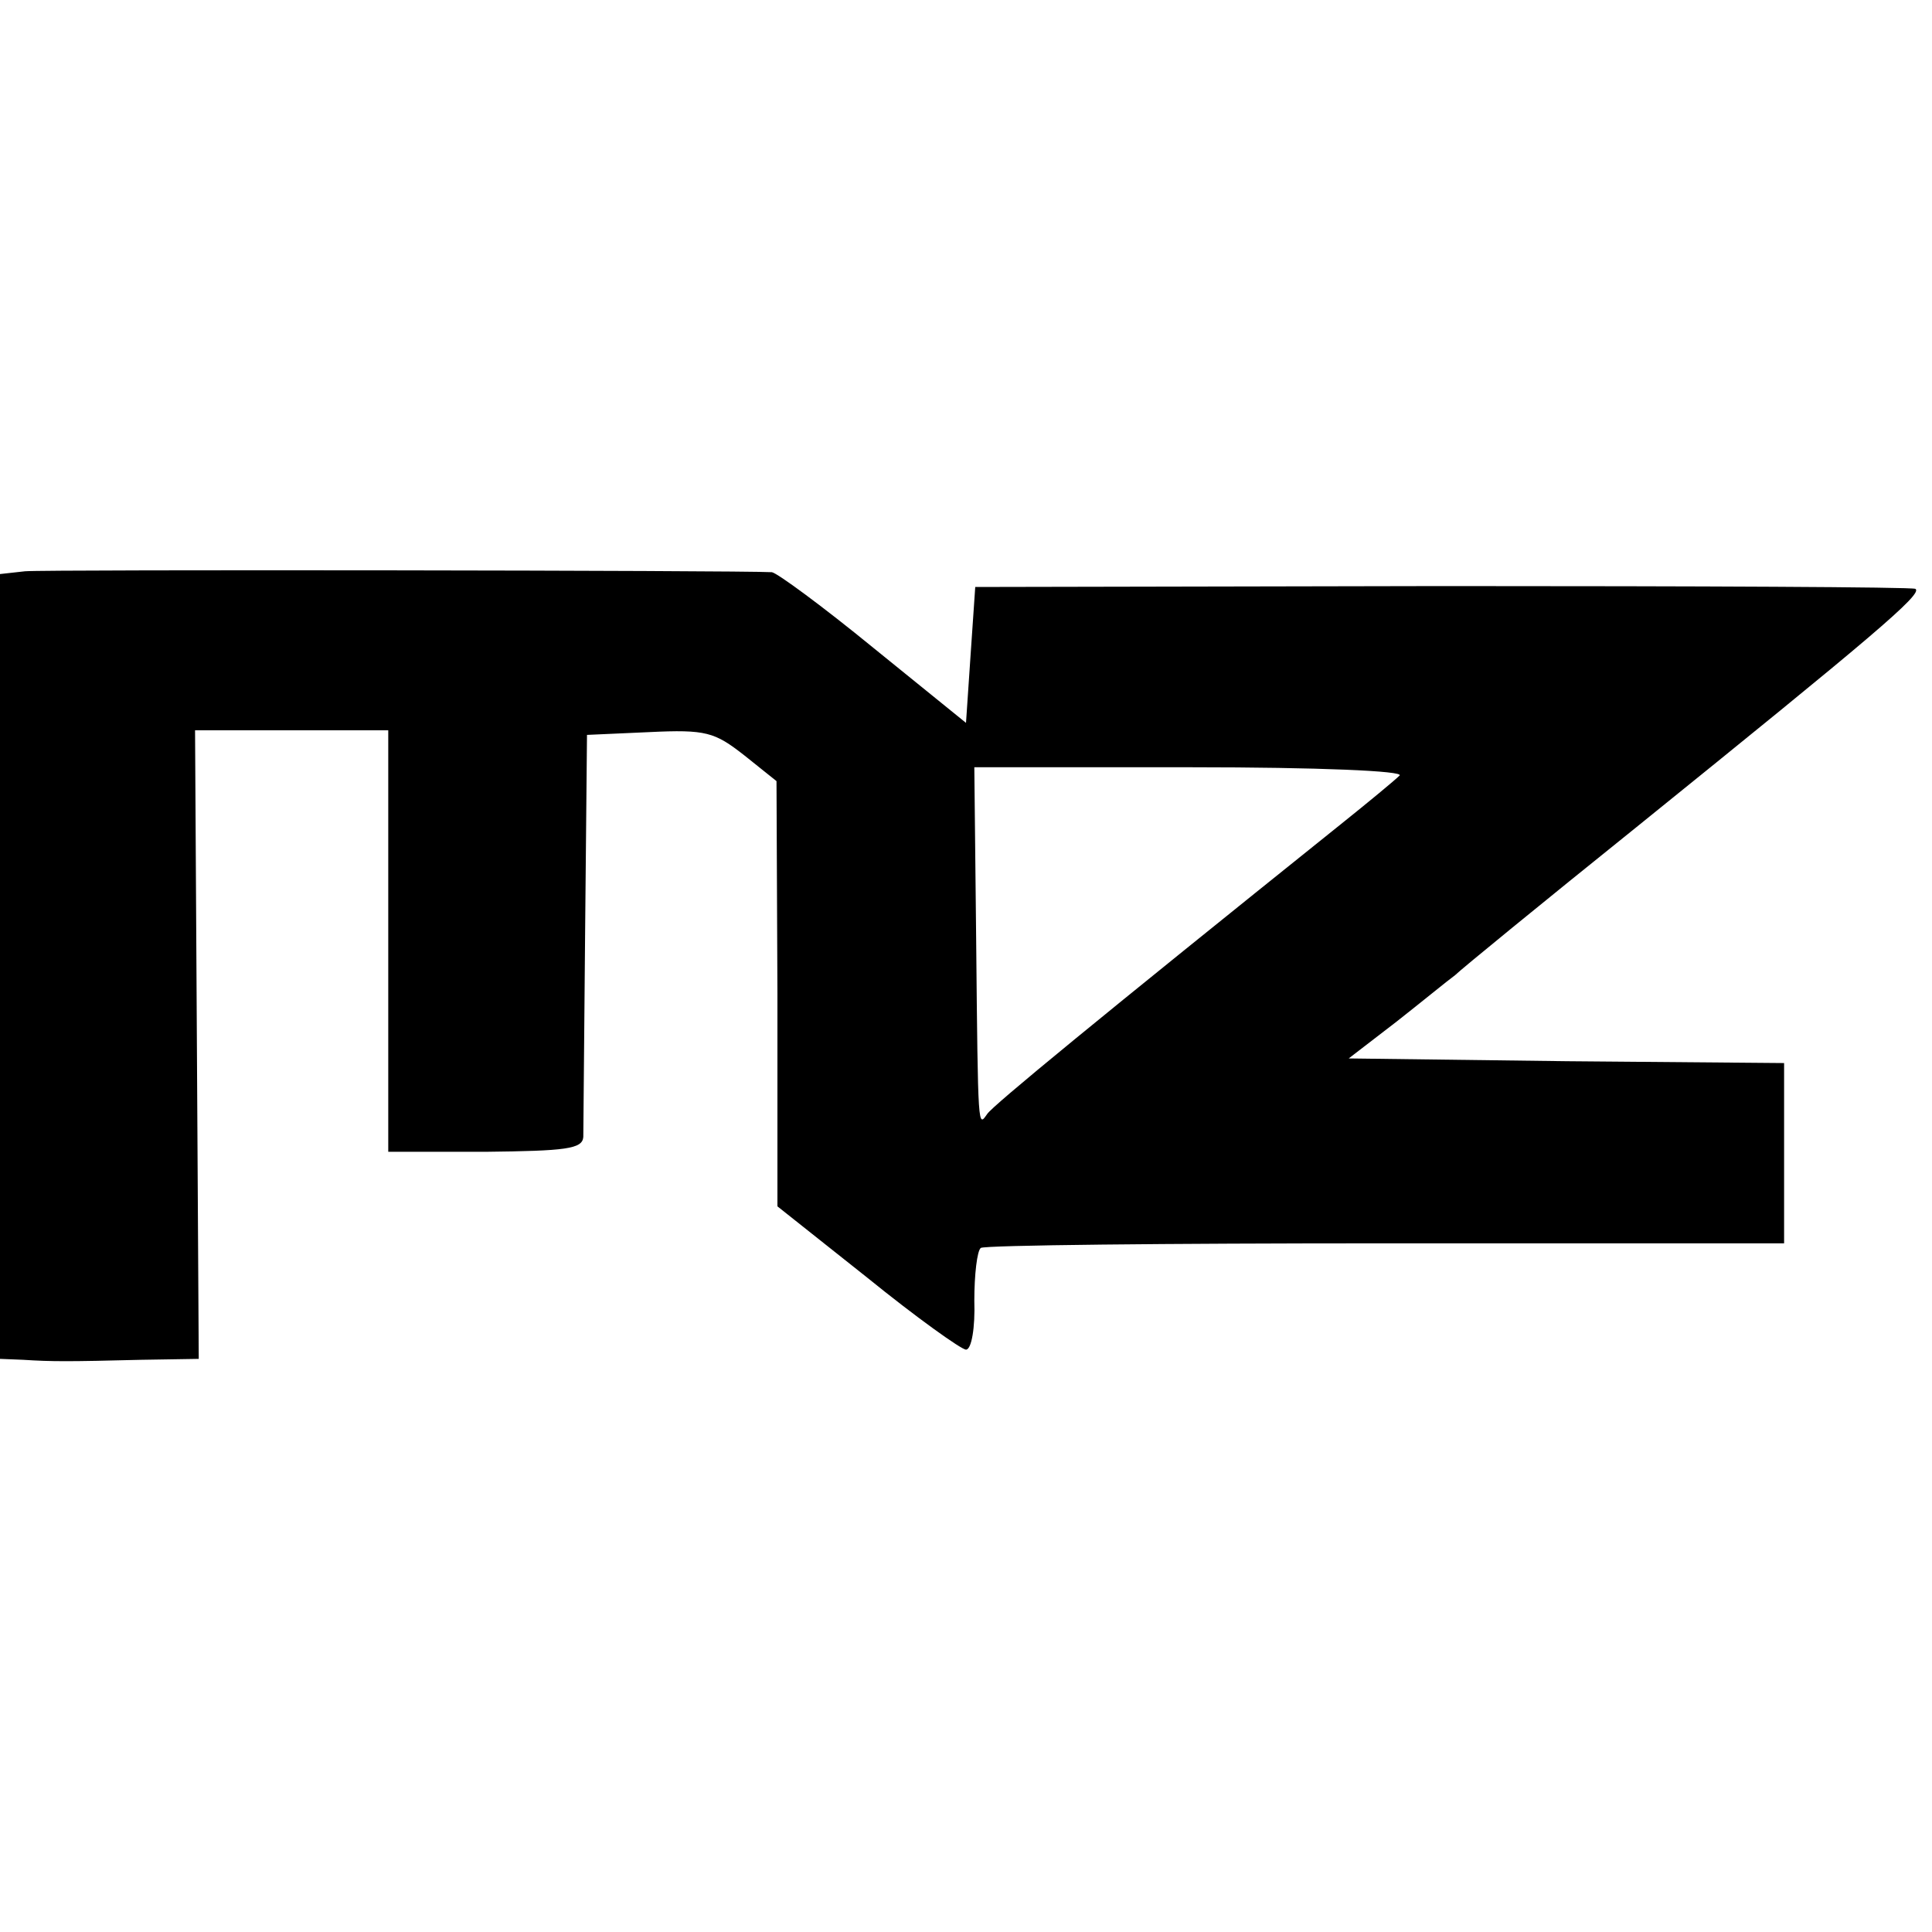 <?xml version="1.0" standalone="no"?>
<!DOCTYPE svg PUBLIC "-//W3C//DTD SVG 20010904//EN"
 "http://www.w3.org/TR/2001/REC-SVG-20010904/DTD/svg10.dtd">
<svg version="1.0" xmlns="http://www.w3.org/2000/svg"
 width="209pt" height="209pt" viewBox="0 0 209 209"
 preserveAspectRatio="xMidYMid meet">
<g transform="translate(0,209) scale(0.1,-0.1)"
fill="#000000" stroke="none">
<path d="M27 1472 l-27 -3 0 -425 0 -424 25 -1 c31 -2 49 -2 128 0 l62 1 -2
340 -2 340 105 0 104 0 0 -228 0 -228 105 0 c87 1 105 3 106 16 0 8 1 109 2
225 l2 210 67 3 c62 3 71 0 103 -25 l35 -28 1 -230 0 -230 97 -77 c53 -43 102
-78 107 -78 6 0 10 24 9 53 0 28 3 54 7 57 4 3 201 5 438 5 l431 0 0 97 0 98
-235 2 -236 3 52 40 c28 22 56 45 63 50 6 6 94 78 196 160 255 206 311 253
302 258 -4 2 -234 3 -512 3 l-505 -1 -5 -73 -5 -74 -100 81 c-55 45 -104 81
-110 82 -34 2 -785 3 -808 1z m1487 -221 c-5 -5 -34 -29 -64 -53 -263 -211
-376 -304 -382 -313 -10 -14 -10 -21 -12 188 l-2 187 235 0 c137 0 231 -4 225
-9z"/>
</g>
</svg>

